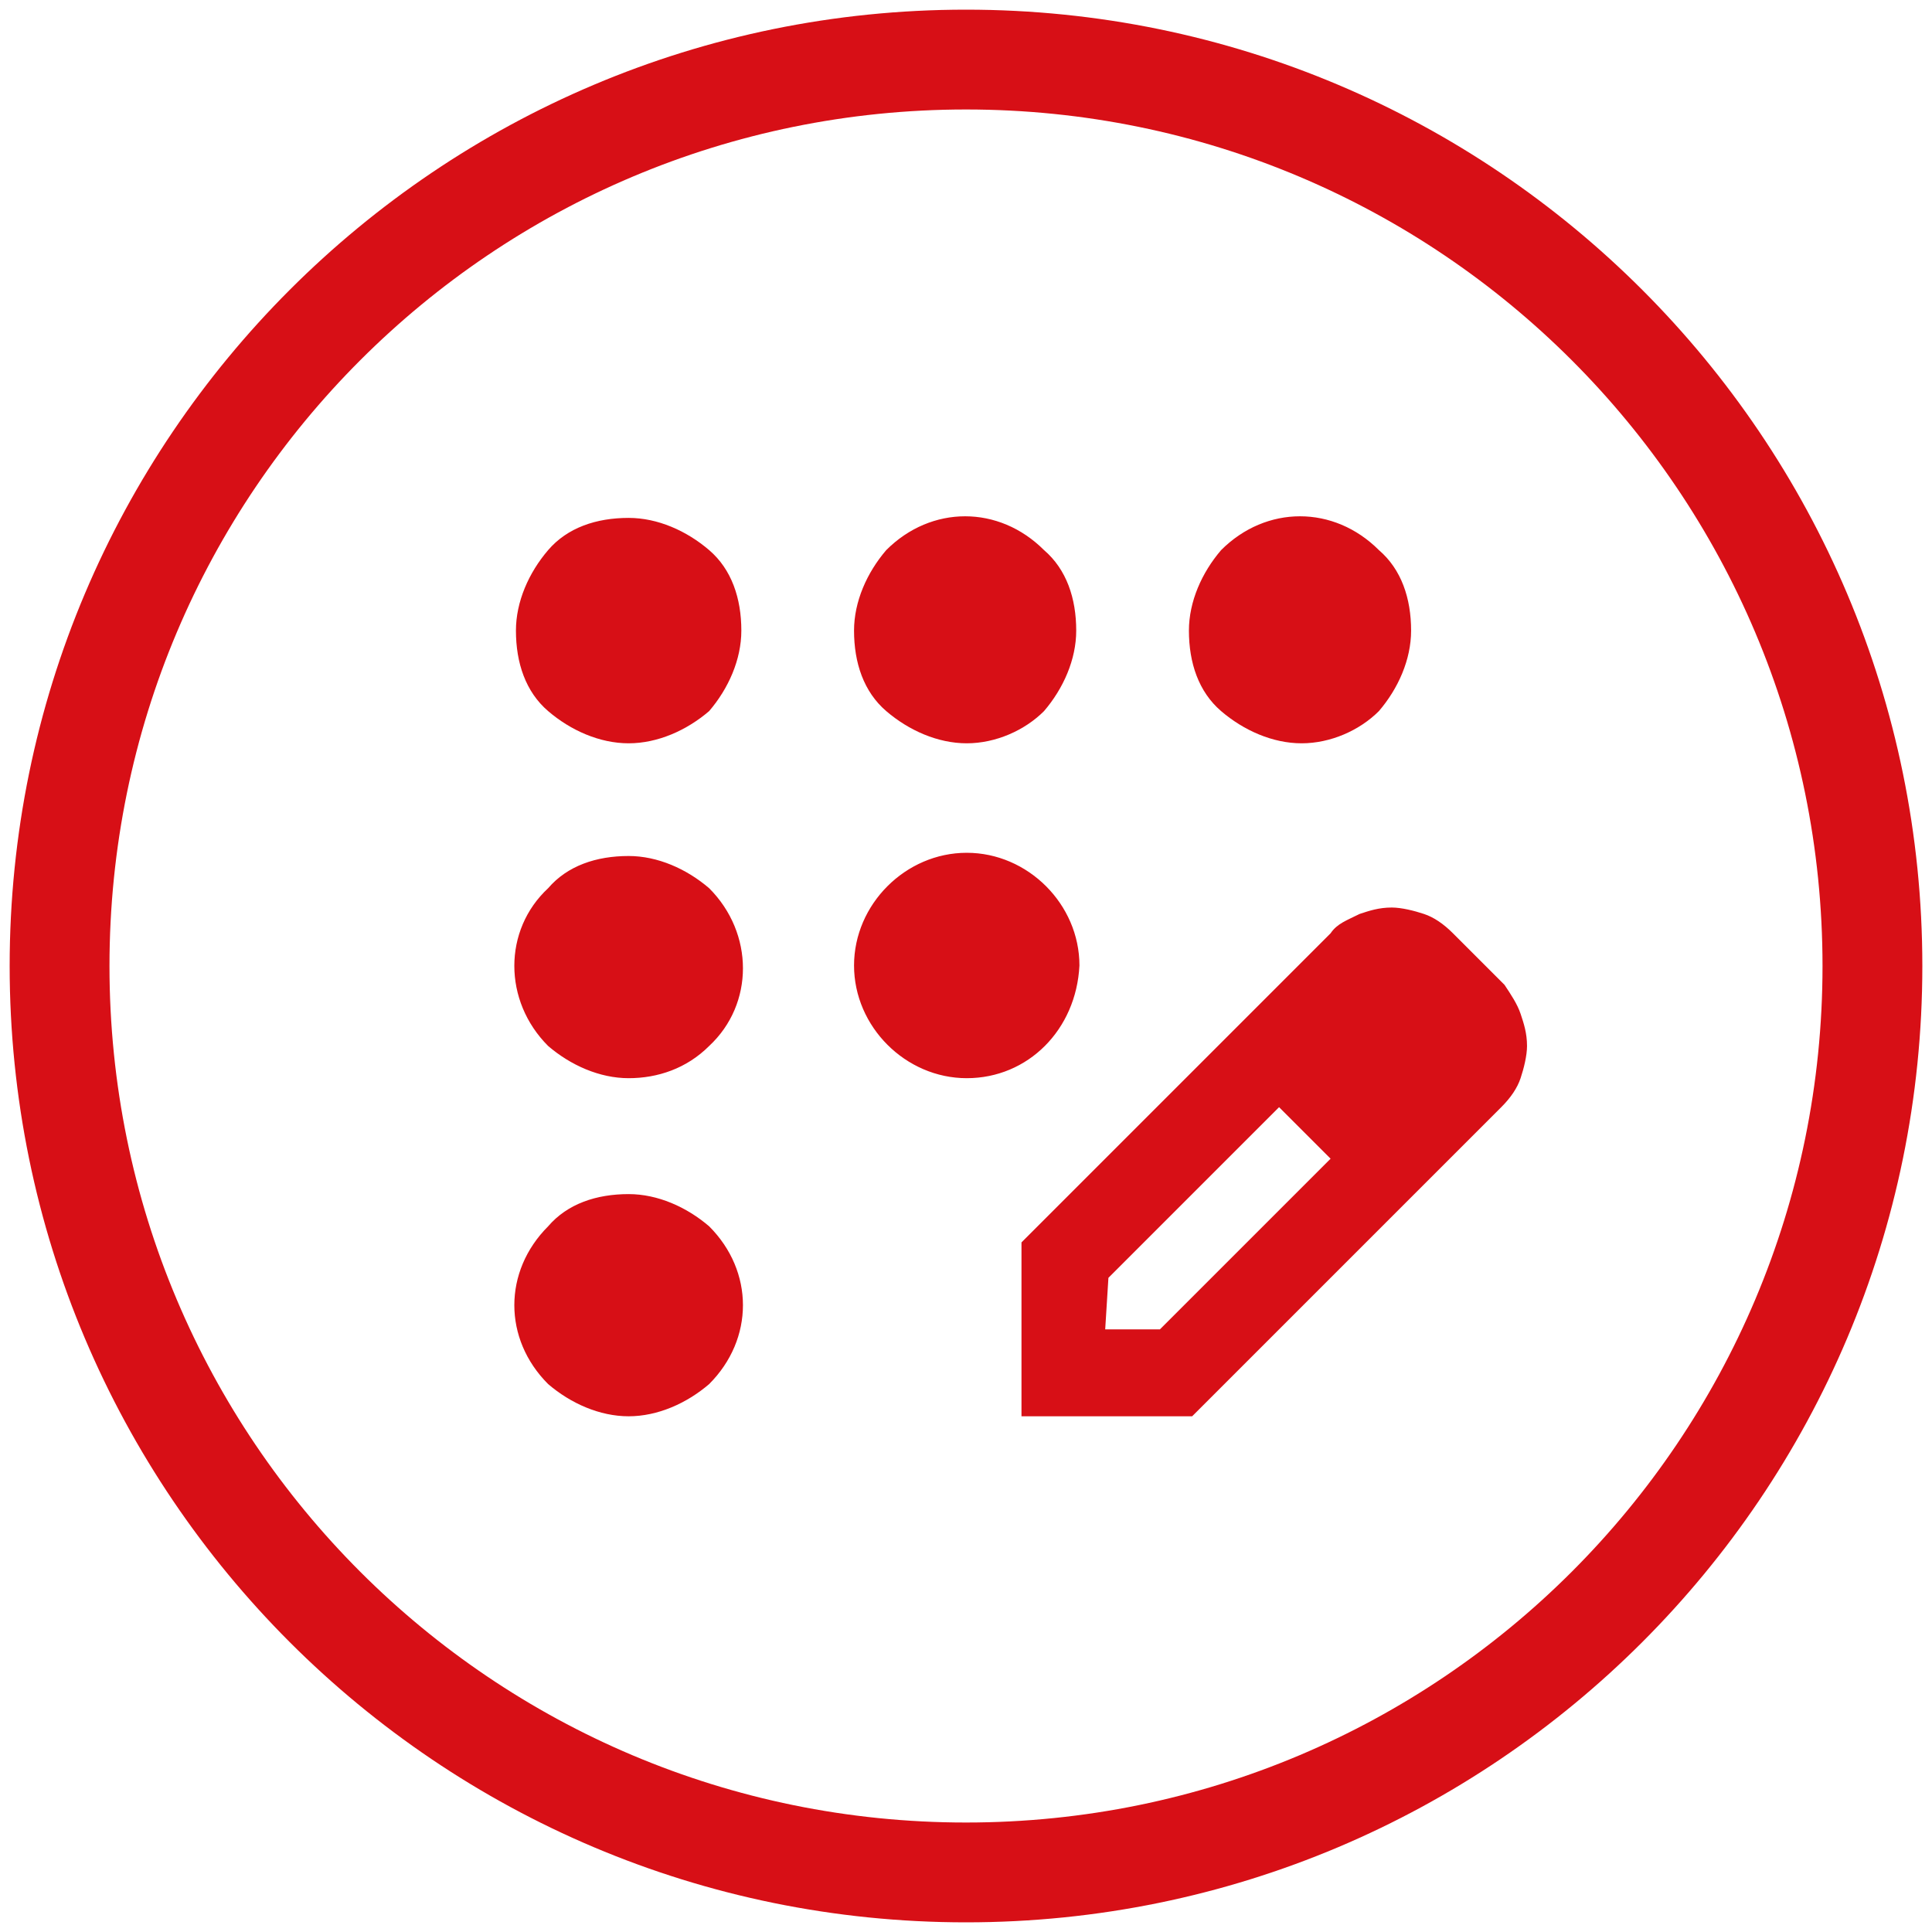 <?xml version="1.0" encoding="utf-8"?>
<!-- Generator: Adobe Illustrator 28.2.0, SVG Export Plug-In . SVG Version: 6.00 Build 0)  -->
<svg version="1.1" id="Ebene_1" xmlns="http://www.w3.org/2000/svg" xmlns:xlink="http://www.w3.org/1999/xlink" x="0px" y="0px"
	 viewBox="0 0 60 60" style="enable-background:new 0 0 60 60;" xml:space="preserve">
<style type="text/css">
	.st0{fill:none;}
	.st1{fill:#D70F16;}
</style>
<g>
	<g id="Ellipse_29" transform="translate(1446 542)">
		<g>
			<circle class="st0" cx="-1416" cy="-512" r="29.7"/>
		</g>
		<g>
			<path class="st1" d="M-1416-482.3c-16.4,0-29.7-13.3-29.7-29.7c0-16.4,13.3-29.7,29.7-29.7s29.7,13.3,29.7,29.7
				C-1386.3-495.6-1399.6-482.3-1416-482.3z M-1416-538.6c-14.7,0-26.6,11.9-26.6,26.6s11.9,26.6,26.6,26.6
				c14.7,0,26.6-11.9,26.6-26.6S-1401.3-538.6-1416-538.6z"/>
		</g>
	</g>
	<g id="Gruppe_1354" transform="translate(1461.323 557.384)">
		<g>
			<g id="Gruppe_1353">
				<g id="Pfad_3057">
					<path class="st1" d="M-1441.8-513.4c-0.9,0-1.8-0.4-2.5-1c-1.4-1.4-1.4-3.5,0-4.9c0,0,0,0,0,0c0.6-0.7,1.5-1,2.5-1
						c0.9,0,1.8,0.4,2.5,1c1.4,1.4,1.4,3.5,0,4.9c0,0,0,0,0,0C-1440-513.8-1440.9-513.4-1441.8-513.4 M-1441.8-523.9
						c-0.9,0-1.8-0.4-2.5-1c-1.4-1.4-1.4-3.6,0-4.9c0,0,0,0,0,0c0.6-0.7,1.5-1,2.5-1c0.9,0,1.8,0.4,2.5,1c1.4,1.4,1.4,3.6,0,4.9
						c0,0,0,0,0,0C-1440-524.2-1440.9-523.9-1441.8-523.9 M-1441.8-534.3c-0.9,0-1.8-0.4-2.5-1c-0.7-0.6-1-1.5-1-2.5
						c0-0.9,0.4-1.8,1-2.5c0.6-0.7,1.5-1,2.5-1c0.9,0,1.8,0.4,2.5,1c0.7,0.6,1,1.5,1,2.5c0,0.9-0.4,1.8-1,2.5
						C-1440-534.7-1440.9-534.3-1441.8-534.3 M-1431.3-534.3c-0.9,0-1.8-0.4-2.5-1c-0.7-0.6-1-1.5-1-2.5c0-0.9,0.4-1.8,1-2.5
						c1.4-1.4,3.5-1.4,4.9,0c0,0,0,0,0,0c0.7,0.6,1,1.5,1,2.5c0,0.9-0.4,1.8-1,2.5C-1429.5-534.7-1430.4-534.3-1431.3-534.3
						 M-1420.9-534.3c-0.9,0-1.8-0.4-2.5-1c-0.7-0.6-1-1.5-1-2.5c0-0.9,0.4-1.8,1-2.5c1.4-1.4,3.5-1.4,4.9,0c0,0,0,0,0,0
						c0.7,0.6,1,1.5,1,2.5c0,0.9-0.4,1.8-1,2.5C-1419.1-534.7-1420-534.3-1420.9-534.3 M-1431.3-523.9c-1.9,0-3.5-1.6-3.5-3.5
						c0-1.9,1.6-3.5,3.5-3.5c1.9,0,3.5,1.6,3.5,3.5C-1427.9-525.4-1429.4-523.9-1431.3-523.9 M-1429.6-513.4v-5.4l9.6-9.6
						c0.2-0.3,0.5-0.4,0.9-0.6c0.3-0.1,0.6-0.2,1-0.2c0.3,0,0.7,0.1,1,0.2c0.3,0.1,0.6,0.3,0.9,0.6l1.6,1.6c0.2,0.3,0.4,0.6,0.5,0.9
						c0.1,0.3,0.2,0.6,0.2,1c0,0.3-0.1,0.7-0.2,1c-0.1,0.3-0.3,0.6-0.6,0.9l-9.6,9.6H-1429.6z M-1416.5-524.9l-1.6-1.6
						L-1416.5-524.9z M-1427-516.1h1.7l5.3-5.3l-0.8-0.8l-0.8-0.8l-5.3,5.3L-1427-516.1z M-1420.9-522.2l-0.8-0.8l1.6,1.6
						L-1420.9-522.2z"/>
				</g>
			</g>
		</g>
	</g>
</g>
</svg>
